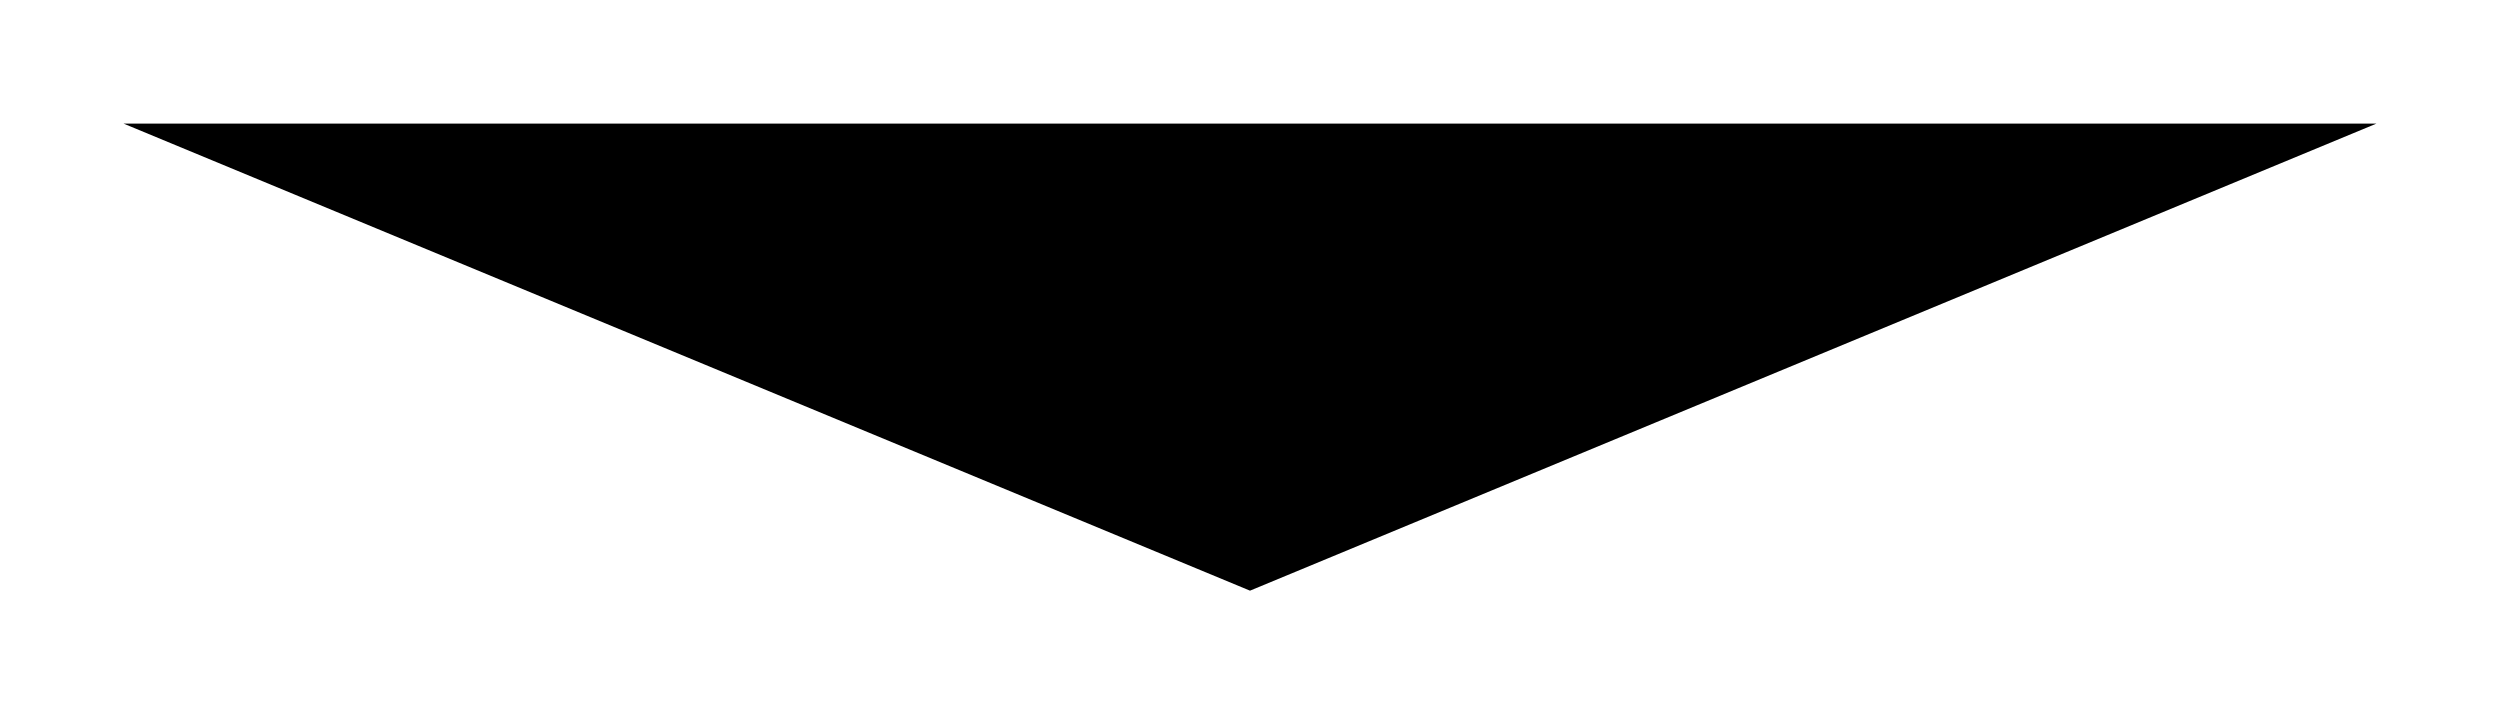 <svg xmlns="http://www.w3.org/2000/svg" xmlns:xlink="http://www.w3.org/1999/xlink" width="182" height="52" viewBox="0 0 182 52">
  <defs>
    <filter id="Polygon_19" x="0" y="0" width="182" height="52" filterUnits="userSpaceOnUse">
      <feOffset dy="3" input="SourceAlpha"/>
      <feGaussianBlur stdDeviation="3" result="blur"/>
      <feFlood flood-opacity="0.161"/>
      <feComposite operator="in" in2="blur"/>
      <feComposite in="SourceGraphic"/>
    </filter>
  </defs>
  <g transform="matrix(1, 0, 0, 1, 0, 0)" filter="url(#Polygon_19)">
    <path id="Polygon_19-2" data-name="Polygon 19" d="M82,0l82,34H0Z" transform="translate(173 40) rotate(180)"/>
  </g>
</svg>
